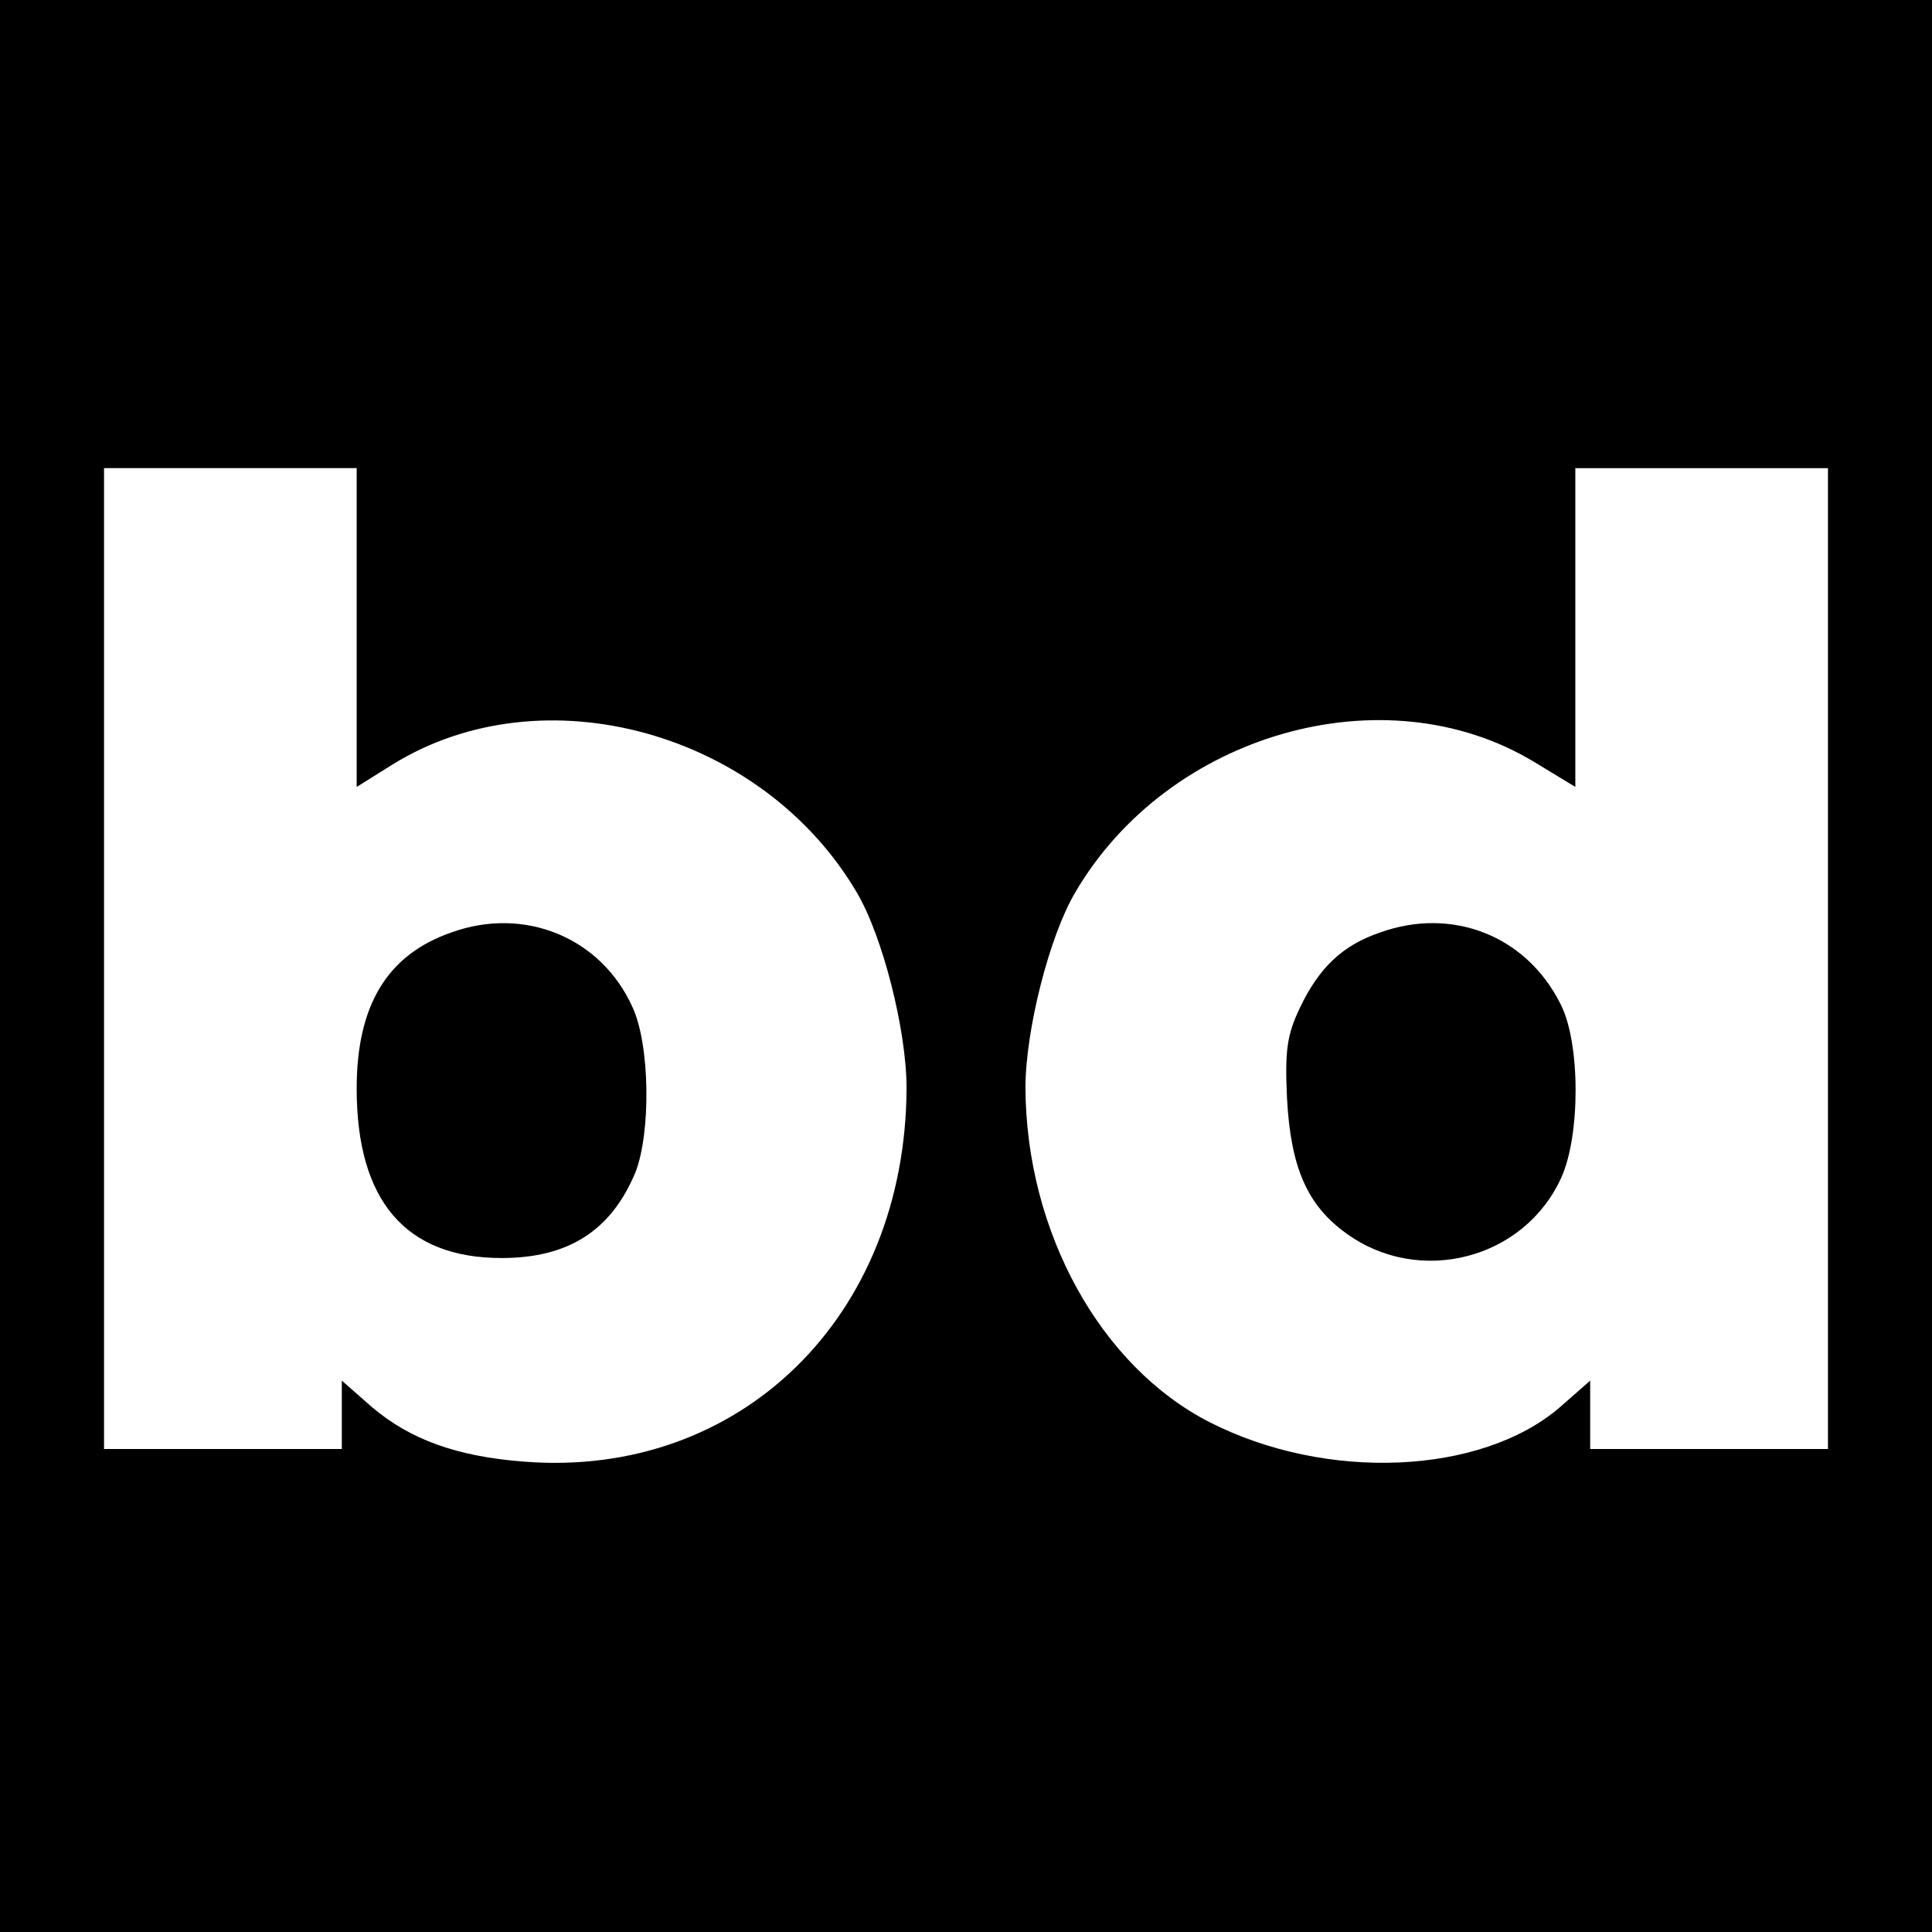 <?xml version="1.0" standalone="no"?>
<!DOCTYPE svg PUBLIC "-//W3C//DTD SVG 20010904//EN"
 "http://www.w3.org/TR/2001/REC-SVG-20010904/DTD/svg10.dtd">
<svg version="1.0" xmlns="http://www.w3.org/2000/svg"
 width="260pt" height="260pt" viewBox="0 0 260 260"
 preserveAspectRatio="xMidYMid meet">
<g transform="translate(0,260) scale(0.1,-0.1)"
fill="#000000" stroke="none">
<path d="M0 1300 l0 -1300 1300 0 1300 0 0 1300 0 1300 -1300 0 -1300 0 0
-1300z m480 455 l0 -214 48 30 c203 126 498 44 625 -172 35 -59 67 -186 67
-263 -1 -308 -224 -526 -515 -503 -91 7 -153 30 -204 73 l-41 36 0 -46 0 -46
-160 0 -160 0 0 660 0 660 170 0 170 0 0 -215z m1980 -445 l0 -660 -160 0
-160 0 0 46 0 46 -41 -36 c-106 -91 -314 -100 -471 -20 -147 75 -247 256 -248
450 0 77 32 204 67 263 125 214 416 297 617 176 l56 -34 0 215 0 214 170 0
170 0 0 -660z"/>
<path d="M607 1345 c-86 -30 -127 -98 -127 -210 0 -151 66 -228 195 -228 89 0
147 36 180 115 21 53 20 172 -4 223 -42 93 -145 136 -244 100z"/>
<path d="M1857 1345 c-50 -17 -82 -47 -108 -102 -17 -36 -20 -57 -17 -121 5
-93 27 -144 80 -182 98 -71 239 -35 289 75 26 57 26 182 -1 234 -46 92 -146
131 -243 96z"/>
</g>
</svg>
